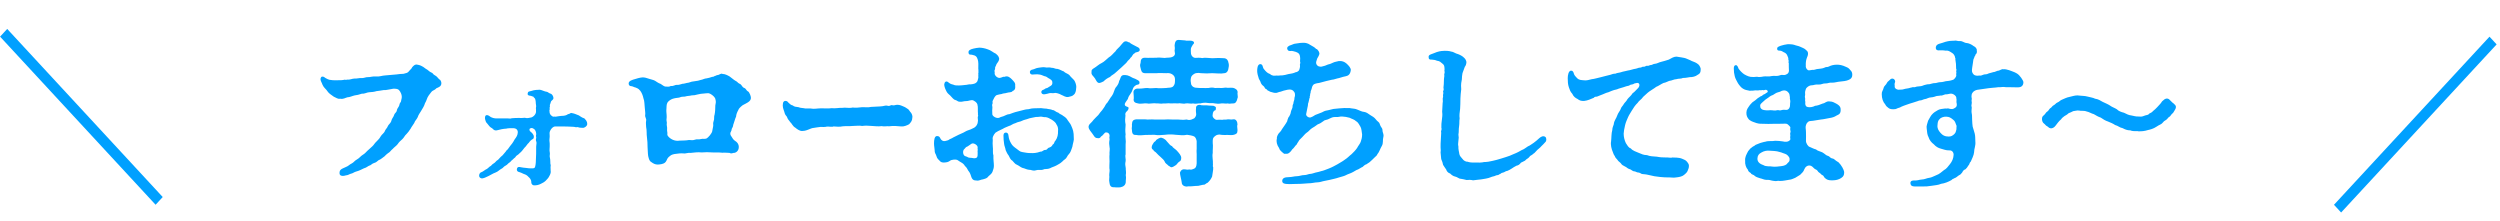 <svg width="238" height="21" viewBox="0 0 238 21" fill="none" xmlns="http://www.w3.org/2000/svg">
<path d="M42.017 7.897C42.017 8.002 42.002 8.122 41.897 8.212C41.792 8.302 41.672 8.347 41.537 8.407C41.462 8.512 41.297 8.587 41.162 8.662C41.072 8.722 40.952 8.917 40.817 9.082C40.622 9.352 40.637 9.547 40.457 9.832C40.397 10.072 40.232 10.327 40.067 10.597C39.962 10.777 39.842 10.912 39.767 11.152C39.647 11.407 39.497 11.497 39.437 11.707C39.347 11.872 39.197 12.037 39.092 12.247C38.957 12.472 38.822 12.622 38.702 12.757C38.522 12.907 38.477 13.087 38.297 13.252C38.162 13.357 37.952 13.567 37.862 13.717C37.757 13.867 37.472 14.062 37.397 14.167C37.172 14.347 37.157 14.467 36.932 14.587C36.782 14.692 36.707 14.782 36.602 14.887C36.377 15.037 36.242 15.187 36.047 15.247C35.897 15.382 35.762 15.487 35.612 15.517C35.372 15.592 35.327 15.742 35.147 15.772C35.012 15.817 34.922 15.952 34.637 16.027C34.397 16.132 34.262 16.237 33.872 16.342C33.677 16.402 33.587 16.507 33.407 16.537C33.257 16.567 33.197 16.672 32.897 16.702C32.807 16.732 32.717 16.747 32.642 16.747C32.477 16.747 32.342 16.687 32.327 16.537C32.282 16.102 32.582 16.072 32.942 15.892C33.182 15.802 33.257 15.667 33.482 15.562C33.692 15.457 33.722 15.322 33.992 15.172C34.217 15.052 34.337 14.857 34.517 14.752C34.742 14.617 34.802 14.527 34.967 14.362C35.117 14.242 35.207 14.137 35.447 13.927C35.612 13.777 35.642 13.657 35.837 13.477C35.927 13.357 36.092 13.267 36.242 12.982C36.347 12.787 36.572 12.682 36.647 12.457C36.707 12.292 36.827 12.247 36.947 11.962C36.992 11.857 37.217 11.707 37.262 11.482C37.307 11.272 37.472 11.137 37.517 10.957C37.592 10.717 37.772 10.717 37.787 10.462C37.862 10.222 37.997 10.192 38.042 9.907C38.072 9.727 38.177 9.817 38.207 9.487C38.282 9.262 38.252 9.067 38.177 8.887C38.057 8.632 37.967 8.467 37.652 8.452C37.442 8.422 37.352 8.467 37.247 8.482C36.902 8.527 36.737 8.602 36.542 8.572C36.257 8.632 36.017 8.647 35.837 8.677C35.672 8.737 35.342 8.782 35.147 8.782C34.952 8.782 34.712 8.947 34.457 8.917C34.142 9.022 34.007 9.052 33.767 9.082C33.557 9.127 33.287 9.262 33.077 9.262C32.837 9.322 32.702 9.457 32.372 9.397C32.207 9.457 31.967 9.292 31.772 9.202C31.562 9.037 31.322 8.917 31.187 8.707C31.052 8.482 30.827 8.362 30.707 8.077C30.632 7.852 30.512 7.702 30.512 7.537C30.512 7.507 30.527 7.417 30.557 7.372C30.572 7.342 30.632 7.267 30.722 7.297C30.812 7.282 30.902 7.372 30.992 7.432C31.172 7.537 31.262 7.567 31.367 7.597C31.592 7.642 31.802 7.642 31.922 7.642C32.432 7.642 32.582 7.642 32.837 7.582C32.927 7.642 33.062 7.552 33.137 7.582C33.377 7.582 33.497 7.492 33.752 7.477C33.992 7.492 34.217 7.417 34.367 7.432C34.637 7.462 34.817 7.327 35.042 7.342C35.237 7.357 35.447 7.252 35.777 7.282C36.167 7.312 36.347 7.192 36.707 7.177L37.742 7.087C37.982 7.042 38.162 7.042 38.417 7.027C38.672 6.952 38.807 6.952 38.927 6.787C39.077 6.592 39.167 6.577 39.242 6.397C39.407 6.217 39.497 6.142 39.662 6.142C39.737 6.142 40.052 6.217 40.202 6.322C40.322 6.367 40.457 6.517 40.682 6.637C40.802 6.712 40.892 6.832 41.012 6.877C41.267 6.967 41.192 7.072 41.387 7.162C41.612 7.267 41.672 7.432 41.837 7.567C41.912 7.567 42.017 7.777 42.017 7.897ZM55.633 11.272C55.723 11.392 55.903 11.497 55.903 11.812C55.903 11.992 55.693 12.142 55.528 12.172C55.393 12.157 55.198 12.172 55.093 12.127C54.928 12.052 54.868 12.157 54.763 12.097C54.688 12.067 54.598 12.082 54.493 12.067C54.223 12.037 53.848 12.052 53.443 12.037C53.308 12.052 53.068 12.022 52.828 12.037C52.543 12.082 52.318 12.472 52.318 12.667C52.318 12.877 52.348 12.967 52.318 13.147C52.273 13.417 52.348 13.582 52.333 13.762C52.318 13.927 52.348 14.002 52.318 14.197C52.288 14.437 52.393 14.527 52.333 14.827C52.318 14.932 52.378 15.082 52.378 15.172C52.378 15.382 52.408 15.472 52.393 15.547C52.393 15.652 52.453 15.712 52.423 15.787C52.393 15.997 52.438 16.132 52.423 16.252C52.468 16.402 52.378 16.627 52.303 16.747C52.213 16.957 52.048 17.092 51.943 17.212C51.778 17.362 51.673 17.407 51.493 17.497C51.268 17.617 51.073 17.647 50.848 17.647C50.698 17.647 50.578 17.512 50.578 17.362C50.593 17.107 50.428 16.942 50.323 16.852C50.188 16.702 50.083 16.627 49.843 16.552C49.723 16.492 49.528 16.402 49.453 16.387C49.213 16.342 49.183 16.192 49.213 16.072C49.258 15.862 49.438 15.877 49.588 15.922C49.768 15.967 49.933 15.967 50.038 15.982C50.293 16.027 50.443 16.027 50.623 16.027C50.758 16.027 50.923 16.042 50.953 15.832C50.998 15.697 51.028 15.322 51.028 14.932C51.058 14.512 51.028 14.257 51.043 13.957C51.058 13.672 51.118 13.582 51.028 13.402C50.983 13.267 51.073 13.162 51.043 13.042C50.983 12.907 51.073 12.847 51.043 12.697C51.028 12.562 50.968 12.352 50.833 12.277C50.683 12.187 50.638 12.157 50.488 12.217C50.368 12.262 50.398 12.382 50.443 12.472C50.548 12.592 50.653 12.607 50.788 12.862C50.833 12.952 50.848 13.162 50.743 13.222C50.548 13.327 50.443 13.447 50.353 13.582C50.173 13.732 50.098 13.927 49.933 14.062C49.783 14.272 49.603 14.482 49.498 14.557C49.393 14.662 49.318 14.737 49.213 14.797C49.093 14.857 49.093 14.962 49.018 15.007C48.883 15.097 48.853 15.172 48.763 15.232C48.643 15.307 48.613 15.412 48.523 15.457C48.328 15.577 48.328 15.667 48.148 15.757C47.908 15.877 47.923 15.982 47.728 16.072C47.563 16.147 47.413 16.342 47.158 16.432C46.933 16.507 46.753 16.642 46.498 16.762C46.333 16.837 45.988 17.032 45.808 16.972C45.658 16.927 45.613 16.822 45.613 16.717C45.613 16.567 45.703 16.417 45.838 16.387C45.913 16.372 46.063 16.252 46.228 16.147C46.408 16.072 46.453 15.997 46.633 15.847C46.783 15.802 46.783 15.682 46.993 15.562C47.188 15.457 47.203 15.322 47.383 15.232C47.473 15.187 47.593 14.977 47.848 14.782C47.968 14.617 48.118 14.497 48.223 14.317C48.343 14.242 48.418 14.092 48.568 13.897C48.643 13.822 48.853 13.552 48.988 13.282C49.168 13.042 49.273 12.877 49.288 12.652C49.303 12.577 49.303 12.442 49.198 12.322C49.093 12.217 48.943 12.202 48.808 12.202C48.613 12.202 48.343 12.202 48.193 12.247C47.893 12.262 47.623 12.322 47.413 12.382C46.993 12.517 46.948 12.232 46.783 12.172C46.603 12.082 46.543 11.932 46.378 11.752C46.258 11.662 46.198 11.452 46.168 11.257C46.168 11.077 46.213 10.957 46.348 10.957C46.513 10.957 46.603 11.077 46.738 11.152C46.858 11.212 46.993 11.257 47.203 11.272C47.473 11.287 47.608 11.257 47.803 11.272C47.953 11.287 48.238 11.257 48.328 11.272C48.523 11.272 48.628 11.317 48.703 11.257C48.943 11.242 49.108 11.227 49.408 11.227C49.543 11.242 49.693 11.242 49.963 11.212C50.143 11.257 50.233 11.257 50.488 11.197C50.668 11.197 50.983 10.972 51.028 10.672C51.043 10.597 51.013 10.537 51.028 10.462C51.043 10.372 50.998 10.312 51.028 10.222C51.058 10.117 51.028 9.997 51.013 9.877C50.998 9.562 50.968 9.397 50.878 9.322C50.788 9.292 50.818 9.187 50.728 9.187C50.653 9.187 50.578 9.112 50.458 9.112C50.308 9.097 50.203 9.037 50.233 8.902C50.263 8.692 50.353 8.722 50.623 8.647C50.713 8.617 50.863 8.572 50.953 8.572C51.028 8.557 51.118 8.557 51.178 8.557C51.223 8.557 51.283 8.542 51.343 8.542C51.403 8.542 51.478 8.557 51.568 8.587C51.718 8.632 51.838 8.707 52.048 8.737C52.168 8.752 52.243 8.872 52.378 8.902C52.528 8.932 52.633 9.082 52.678 9.247C52.723 9.442 52.618 9.487 52.543 9.562C52.408 9.667 52.453 9.742 52.378 9.907C52.303 10.027 52.378 10.087 52.348 10.162C52.288 10.267 52.363 10.372 52.318 10.462C52.288 10.537 52.318 10.582 52.318 10.642C52.303 10.897 52.573 11.122 52.708 11.107C52.828 11.077 52.888 11.137 52.993 11.092C53.218 11.047 53.278 11.062 53.458 11.032C53.713 11.032 53.923 10.987 54.073 10.867C54.238 10.867 54.313 10.717 54.418 10.762C54.628 10.792 54.823 10.867 55.108 10.987C55.213 11.047 55.378 11.197 55.633 11.272ZM71.413 9.007C71.458 9.112 71.488 9.247 71.488 9.322C71.488 9.472 71.398 9.622 71.203 9.742C71.068 9.832 70.903 9.907 70.708 10.012C70.498 10.177 70.318 10.342 70.288 10.477C70.168 10.687 70.078 10.927 70.078 11.092C69.958 11.347 69.928 11.557 69.853 11.737C69.778 11.887 69.808 12.052 69.703 12.187C69.613 12.322 69.688 12.352 69.583 12.532C69.493 12.652 69.523 12.817 69.568 12.892C69.748 13.162 69.793 13.297 69.988 13.417C70.153 13.522 70.318 13.672 70.333 13.972C70.348 14.362 70.048 14.587 69.793 14.557C69.718 14.617 69.523 14.617 69.463 14.557C68.983 14.512 68.788 14.557 68.608 14.527C68.383 14.497 68.113 14.527 67.858 14.512C67.423 14.482 67.153 14.482 66.793 14.512C66.433 14.467 66.073 14.527 65.743 14.557C65.503 14.512 65.278 14.647 65.053 14.602C64.738 14.587 64.573 14.617 64.348 14.647C64.153 14.662 63.928 14.722 63.808 14.827C63.538 15.022 63.523 15.142 63.463 15.262C63.358 15.487 63.238 15.562 62.983 15.622C62.908 15.637 62.728 15.667 62.623 15.667C62.368 15.667 62.188 15.562 62.023 15.442C61.843 15.352 61.783 15.187 61.708 14.857C61.663 14.557 61.678 14.347 61.648 14.002C61.648 13.717 61.633 13.357 61.588 13.057C61.543 12.787 61.588 12.427 61.513 12.097C61.513 11.902 61.468 11.722 61.513 11.482C61.558 11.302 61.378 11.137 61.423 10.942C61.453 10.792 61.393 10.462 61.378 10.192C61.348 9.982 61.363 9.607 61.258 9.367C61.198 9.082 61.093 8.827 60.958 8.647C60.838 8.527 60.823 8.452 60.508 8.332C60.373 8.317 60.253 8.212 60.073 8.197C59.998 8.197 59.923 8.167 59.878 8.077C59.863 8.047 59.848 8.002 59.848 7.942C59.848 7.702 60.193 7.597 60.478 7.522C60.898 7.387 61.123 7.357 61.288 7.372C61.498 7.387 61.663 7.477 61.813 7.507C62.008 7.582 62.158 7.582 62.353 7.687C62.503 7.777 62.668 7.912 62.893 7.987C63.103 8.137 63.253 8.242 63.358 8.242C63.538 8.257 63.733 8.272 63.868 8.182C64.108 8.227 64.273 8.062 64.438 8.077C64.633 8.107 64.768 8.017 64.993 7.972C65.113 7.987 65.308 7.897 65.563 7.867C65.743 7.792 65.953 7.747 66.133 7.732C66.373 7.702 66.553 7.672 66.703 7.612C66.913 7.582 67.078 7.462 67.258 7.462C67.423 7.432 67.618 7.387 67.813 7.312C67.948 7.342 68.038 7.192 68.158 7.207C68.248 7.162 68.218 7.132 68.353 7.147C68.518 7.072 68.638 7.012 68.713 7.012C68.743 7.012 68.773 7.027 68.803 7.042C68.998 7.042 69.238 7.147 69.463 7.282C69.628 7.387 69.853 7.612 70.033 7.702C70.228 7.792 70.228 7.897 70.408 7.972C70.633 8.062 70.633 8.287 70.828 8.362C71.068 8.452 71.008 8.602 71.218 8.707C71.278 8.737 71.353 8.857 71.413 9.007ZM68.023 10.942C68.083 10.672 68.098 10.342 68.098 10.042C68.143 9.832 68.173 9.682 68.113 9.472C68.098 9.217 67.603 8.857 67.408 8.872C67.168 8.872 67.138 8.902 67.033 8.902C66.853 8.902 66.598 8.947 66.418 8.992C66.193 9.052 66.073 9.082 65.833 9.082C65.638 9.142 65.473 9.112 65.233 9.187C65.083 9.232 64.963 9.157 64.648 9.292C64.438 9.337 64.363 9.307 64.063 9.397C63.913 9.442 63.658 9.577 63.538 9.772C63.433 9.982 63.463 10.192 63.448 10.312C63.418 10.582 63.448 10.717 63.463 10.942C63.493 11.287 63.418 11.362 63.463 11.542C63.523 11.782 63.433 11.752 63.493 12.037C63.538 12.217 63.478 12.337 63.523 12.562C63.583 12.727 63.448 12.787 63.613 12.982C63.793 13.207 64.213 13.477 64.708 13.387C64.978 13.372 65.293 13.387 65.593 13.327C65.803 13.342 65.968 13.372 66.163 13.297C66.343 13.222 66.478 13.312 66.733 13.237C66.928 13.177 67.063 13.267 67.273 13.177C67.393 13.117 67.798 12.697 67.813 12.442C67.828 12.262 67.888 12.157 67.903 11.917C67.873 11.722 67.903 11.632 67.978 11.377C68.008 11.122 67.963 11.092 68.023 10.942ZM86.728 10.732C86.818 10.852 86.863 11.017 86.863 11.122C86.863 11.167 86.848 11.197 86.848 11.242C86.848 11.497 86.698 11.662 86.548 11.827C86.368 11.932 86.038 12.067 85.798 12.037C85.453 12.007 85.063 11.962 84.643 12.022C84.418 11.992 84.178 12.067 83.938 12.007C83.578 12.052 83.338 12.007 83.008 11.992C82.663 11.962 82.348 11.947 82.078 11.992C81.808 11.932 81.523 11.992 81.163 11.992C80.908 12.022 80.593 11.992 80.248 12.022C79.888 12.097 79.678 12.052 79.348 12.037C79.213 12.112 78.928 12.037 78.733 12.052C78.508 12.112 78.253 12.082 78.118 12.082C77.878 12.127 77.668 12.127 77.488 12.172C77.278 12.187 77.158 12.262 76.918 12.352C76.678 12.457 76.438 12.472 76.333 12.472C76.153 12.472 75.883 12.307 75.718 12.157C75.448 12.007 75.403 11.767 75.208 11.602C75.178 11.512 74.998 11.377 74.953 11.212C74.908 11.032 74.788 11.032 74.713 10.807C74.653 10.537 74.518 10.327 74.518 10.042C74.518 9.997 74.533 9.937 74.533 9.877C74.533 9.772 74.593 9.607 74.773 9.607C74.893 9.607 74.968 9.652 75.043 9.757C75.148 9.862 75.298 10.012 75.478 10.042C75.598 10.162 75.793 10.177 76.033 10.207C76.138 10.282 76.528 10.282 76.663 10.327H77.158C77.518 10.402 77.788 10.312 78.178 10.312C78.448 10.312 78.898 10.342 79.183 10.297C79.528 10.342 79.843 10.252 80.188 10.267C80.503 10.207 80.773 10.327 81.178 10.237C81.403 10.267 81.778 10.252 82.048 10.207C82.363 10.192 82.618 10.252 82.918 10.177L83.788 10.132C84.208 10.117 84.268 9.997 84.523 10.072C84.718 10.132 84.778 9.982 84.913 10.012C85.123 10.072 85.243 9.982 85.318 9.982C85.558 9.967 85.663 9.997 85.858 10.072C85.993 10.117 86.248 10.237 86.368 10.342C86.533 10.402 86.608 10.627 86.728 10.732ZM102.163 12.457C102.208 12.652 102.223 12.832 102.223 13.117C102.268 13.327 102.148 13.597 102.118 13.807C102.118 13.972 101.968 14.272 101.938 14.392C101.848 14.632 101.668 14.722 101.578 14.932C101.473 15.157 101.293 15.187 101.128 15.382C100.903 15.592 100.753 15.637 100.588 15.742C100.378 15.862 100.153 15.907 99.973 16.012C99.643 16.147 99.478 16.042 99.313 16.147C99.133 16.222 98.848 16.132 98.638 16.207C98.323 16.312 98.188 16.147 97.948 16.162C97.693 16.132 97.573 16.027 97.333 15.982C97.138 15.907 97.033 15.787 96.808 15.682C96.643 15.637 96.523 15.442 96.373 15.292C96.193 15.202 96.103 14.962 96.028 14.812C95.848 14.572 95.863 14.542 95.743 14.302C95.698 14.032 95.608 13.882 95.593 13.702C95.548 13.417 95.533 13.177 95.533 12.967C95.518 12.832 95.548 12.637 95.743 12.622C95.908 12.607 95.998 12.727 96.013 12.937C96.043 13.222 96.118 13.402 96.253 13.642C96.373 13.867 96.553 14.002 96.763 14.152C96.988 14.302 97.078 14.452 97.348 14.482C97.633 14.527 97.798 14.572 98.098 14.572C98.398 14.587 98.683 14.572 99.043 14.437C99.283 14.452 99.283 14.272 99.523 14.272C99.718 14.272 99.688 14.092 99.898 14.047C100.138 13.972 100.183 13.822 100.228 13.747C100.378 13.717 100.348 13.492 100.483 13.387C100.678 13.117 100.738 12.772 100.723 12.472C100.753 12.307 100.723 12.037 100.573 11.842C100.513 11.677 100.348 11.542 100.123 11.392C99.958 11.287 99.718 11.167 99.553 11.152C99.358 11.182 99.178 11.077 99.013 11.107C98.833 11.152 98.653 11.107 98.458 11.167C98.248 11.227 98.068 11.227 97.888 11.302C97.708 11.377 97.513 11.392 97.303 11.497C97.123 11.602 96.913 11.587 96.673 11.722C96.403 11.782 96.238 11.962 96.058 11.992C95.833 12.097 95.653 12.142 95.473 12.262C95.233 12.397 95.083 12.427 94.858 12.577C94.723 12.622 94.498 12.967 94.498 13.177C94.528 13.387 94.498 13.432 94.498 13.642L94.513 13.957C94.558 14.212 94.483 14.542 94.573 14.782C94.558 15.247 94.618 15.457 94.618 15.787C94.618 15.982 94.558 16.147 94.483 16.357C94.438 16.507 94.228 16.672 94.093 16.792C93.973 16.972 93.823 17.002 93.568 17.077C93.448 17.077 93.223 17.197 93.073 17.197C92.998 17.197 92.968 17.182 92.923 17.182C92.563 17.182 92.503 16.957 92.398 16.627C92.323 16.372 92.158 16.267 92.098 16.102C92.008 15.892 91.858 15.847 91.783 15.682C91.663 15.517 91.408 15.427 91.168 15.247C91.018 15.142 90.568 15.202 90.463 15.292C90.253 15.442 90.118 15.457 89.878 15.472C89.713 15.487 89.533 15.427 89.443 15.292C89.368 15.217 89.203 15.097 89.143 14.842C89.098 14.662 88.963 14.572 88.978 14.287C88.978 14.122 88.918 13.927 88.918 13.657C88.918 13.327 88.963 12.952 89.203 12.952C89.413 12.952 89.458 13.042 89.548 13.222C89.623 13.357 89.788 13.462 89.953 13.432C90.118 13.372 90.268 13.387 90.388 13.267C90.553 13.177 90.628 13.177 90.718 13.102C90.853 13.027 91.018 12.952 91.258 12.832L91.723 12.622C91.798 12.592 92.008 12.442 92.188 12.397C92.323 12.367 92.503 12.277 92.743 12.157C92.863 12.082 93.073 11.902 93.088 11.587C93.133 11.482 93.058 11.197 93.088 11.122C93.163 10.972 93.073 10.942 93.103 10.807C93.073 10.567 93.118 10.147 93.058 9.997C93.058 9.787 92.698 9.517 92.518 9.532C92.248 9.562 92.173 9.622 92.008 9.622C91.663 9.622 91.678 9.712 91.348 9.682C91.168 9.682 91.153 9.577 90.943 9.517C90.778 9.487 90.628 9.262 90.448 9.082C90.223 8.887 90.163 8.842 90.043 8.572C89.968 8.422 89.848 8.107 89.908 7.972C89.923 7.852 89.983 7.792 90.058 7.762C90.178 7.732 90.238 7.807 90.403 7.927C90.508 8.002 90.688 8.047 90.763 8.062C90.883 8.137 91.108 8.137 91.288 8.137C91.498 8.122 91.693 8.122 91.843 8.092C92.068 8.092 92.233 8.002 92.398 8.032C92.668 8.002 92.863 7.972 92.998 7.807C93.073 7.717 93.088 7.597 93.118 7.477C93.163 7.387 93.118 7.297 93.133 7.147C93.163 7.087 93.103 7.027 93.148 6.922C93.133 6.847 93.163 6.727 93.133 6.532C93.148 6.217 93.148 5.887 93.088 5.692C92.998 5.422 92.938 5.287 92.533 5.212C92.398 5.182 92.233 5.257 92.203 5.017C92.173 4.792 92.368 4.702 92.668 4.627C92.803 4.597 93.103 4.537 93.223 4.537C93.433 4.537 93.733 4.582 94.048 4.702C94.318 4.777 94.573 5.017 94.798 5.107C94.858 5.182 95.038 5.257 95.113 5.527C95.143 5.647 95.083 5.812 94.978 5.947C94.798 6.172 94.858 6.202 94.768 6.337C94.693 6.457 94.768 6.532 94.708 6.637C94.618 6.787 94.723 6.802 94.693 6.952C94.648 7.147 94.933 7.447 95.188 7.417C95.293 7.402 95.383 7.357 95.503 7.312H95.638C95.953 7.162 96.208 7.432 96.343 7.567C96.523 7.762 96.688 7.897 96.643 8.167C96.688 8.497 96.553 8.617 96.403 8.662C96.313 8.827 96.028 8.767 95.833 8.842C95.653 8.902 95.518 8.872 95.368 8.947C95.188 8.977 95.038 9.007 94.888 9.052C94.708 9.127 94.588 9.427 94.513 9.577C94.438 9.727 94.543 9.772 94.483 9.877C94.393 10.042 94.513 10.087 94.468 10.372C94.438 10.582 94.483 10.732 94.468 10.882C94.468 11.047 94.873 11.332 95.158 11.197C95.263 11.122 95.443 11.107 95.533 11.062C95.713 11.002 95.878 10.867 96.103 10.867C96.313 10.792 96.538 10.702 96.658 10.672C96.868 10.612 97.048 10.567 97.243 10.522C97.348 10.492 97.678 10.402 97.813 10.402C97.933 10.417 98.143 10.312 98.413 10.312C98.593 10.297 98.788 10.312 99.013 10.297C99.178 10.282 99.343 10.342 99.613 10.342C99.838 10.402 100.033 10.387 100.198 10.477C100.408 10.477 100.498 10.672 100.738 10.717C100.873 10.867 101.098 10.912 101.218 11.032C101.368 11.122 101.548 11.257 101.638 11.437C101.758 11.632 101.878 11.737 101.953 11.902C102.058 12.142 102.118 12.277 102.163 12.457ZM102.283 7.672C102.373 7.822 102.463 8.077 102.463 8.272C102.463 8.317 102.448 8.362 102.448 8.422C102.448 8.617 102.373 8.902 102.253 8.992C102.073 9.187 101.893 9.172 101.698 9.232C101.428 9.277 101.203 9.082 101.053 9.037C100.873 8.932 100.543 8.812 100.378 8.857C100.183 8.902 100.078 8.827 99.898 8.872C99.748 8.917 99.628 8.947 99.448 8.977C99.238 9.007 99.133 8.887 99.133 8.767C99.133 8.677 99.193 8.587 99.298 8.557C99.463 8.512 99.478 8.422 99.583 8.407C99.808 8.362 99.793 8.287 99.943 8.227C100.123 8.122 100.198 8.047 100.183 7.867C100.183 7.717 100.153 7.657 99.958 7.522C99.718 7.402 99.658 7.312 99.553 7.282C99.358 7.252 99.268 7.162 99.013 7.102C98.818 7.072 98.668 7.057 98.428 7.087C98.218 7.117 98.098 7.087 98.053 6.937C98.008 6.772 98.113 6.637 98.353 6.607C98.473 6.592 98.608 6.472 98.908 6.442C99.073 6.427 99.328 6.367 99.508 6.412C99.673 6.472 99.868 6.367 100.123 6.457C100.288 6.427 100.453 6.577 100.693 6.562C100.963 6.637 101.143 6.772 101.278 6.802C101.413 6.967 101.683 7.012 101.803 7.147C101.953 7.357 102.178 7.522 102.283 7.672ZM92.878 15.052C93.133 15.007 93.058 14.662 93.073 14.497C93.043 14.392 93.103 14.272 93.073 14.182C93.043 14.077 93.103 14.047 93.058 13.957C93.043 13.822 92.668 13.537 92.458 13.702C92.278 13.822 92.218 13.882 92.083 13.957C91.948 13.987 91.918 14.077 91.828 14.167C91.603 14.317 91.648 14.842 91.948 14.887C92.113 14.917 92.128 15.022 92.368 15.022C92.623 15.022 92.653 15.097 92.878 15.052ZM108.988 6.967C108.673 6.952 108.643 6.727 108.583 6.472C108.538 6.307 108.508 6.187 108.583 5.992C108.583 5.677 108.688 5.497 108.988 5.497C109.408 5.527 109.738 5.482 110.113 5.497C110.428 5.437 110.788 5.557 111.043 5.497C111.373 5.482 111.553 5.482 111.733 5.347C111.823 5.287 111.898 5.122 111.838 4.957C111.808 4.837 111.823 4.762 111.838 4.687C111.868 4.507 111.793 4.387 111.838 4.207C111.868 3.997 111.943 3.802 112.183 3.802H112.243L112.828 3.847C112.948 3.907 113.128 3.847 113.398 3.877C113.503 3.892 113.683 3.952 113.668 4.057C113.653 4.147 113.653 4.192 113.578 4.222C113.443 4.417 113.368 4.582 113.368 4.687C113.383 4.912 113.353 4.927 113.383 5.122C113.413 5.302 113.563 5.482 113.758 5.512C114.013 5.497 114.208 5.482 114.448 5.527C114.703 5.467 115.018 5.527 115.408 5.542C115.768 5.512 116.233 5.512 116.548 5.542C116.788 5.572 116.923 5.737 116.953 5.992C116.998 6.097 116.998 6.322 116.953 6.472C116.923 6.787 116.758 6.967 116.548 6.967C116.233 7.042 115.768 6.967 115.408 6.967C115.123 6.997 114.658 6.997 114.328 6.967C114.073 6.922 113.818 6.937 113.668 7.042C113.428 7.207 113.398 7.297 113.368 7.477C113.338 7.597 113.353 7.837 113.383 7.927C113.368 8.062 113.518 8.302 113.803 8.347C113.938 8.347 114.163 8.392 114.448 8.377C114.658 8.377 114.898 8.392 115.048 8.377C115.303 8.317 115.498 8.332 115.663 8.377C115.858 8.362 116.113 8.377 116.263 8.377C116.458 8.392 116.638 8.302 116.878 8.362C117.103 8.347 117.253 8.347 117.388 8.362C117.583 8.407 117.823 8.542 117.823 8.782C117.823 8.812 117.808 8.842 117.808 8.872C117.808 9.007 117.838 9.127 117.838 9.232C117.838 9.277 117.823 9.322 117.808 9.352C117.748 9.652 117.628 9.862 117.388 9.847C117.283 9.832 117.043 9.907 116.878 9.847C116.668 9.892 116.488 9.817 116.263 9.847C116.053 9.892 115.798 9.877 115.663 9.847C115.438 9.787 115.213 9.847 114.973 9.802C114.763 9.757 114.463 9.787 114.268 9.847C114.088 9.817 113.833 9.922 113.578 9.847C113.398 9.907 113.083 9.802 112.873 9.847C112.648 9.922 112.333 9.787 112.168 9.847C111.973 9.832 111.703 9.832 111.463 9.847C111.178 9.802 110.968 9.877 110.758 9.847C110.473 9.907 110.308 9.817 110.068 9.847C109.813 9.787 109.438 9.907 109.213 9.847C108.943 9.802 108.628 9.922 108.343 9.847C108.043 9.802 107.863 9.682 107.938 9.352C107.923 9.202 107.938 9.022 107.908 8.812C107.878 8.617 108.058 8.392 108.403 8.437C108.823 8.437 108.913 8.377 109.228 8.377C109.528 8.437 109.843 8.377 110.068 8.377C110.353 8.422 110.698 8.392 111.028 8.377C111.253 8.332 111.433 8.377 111.628 8.272C111.733 8.197 111.853 8.017 111.853 7.807C111.868 7.657 111.868 7.462 111.823 7.342C111.748 7.132 111.448 6.907 111.043 6.967C110.698 6.967 110.383 6.937 110.113 6.967C109.813 6.982 109.408 6.952 108.988 6.967ZM104.248 7.477C104.128 7.267 103.843 7.117 103.918 6.847C103.873 6.697 103.978 6.577 104.173 6.472C104.383 6.352 104.623 6.112 104.893 5.992C105.133 5.872 105.343 5.632 105.553 5.467C105.808 5.332 106.018 5.032 106.183 4.897C106.318 4.657 106.543 4.537 106.738 4.267C106.918 4.072 106.993 3.907 107.233 3.937C107.353 3.952 107.413 4.042 107.503 4.027C107.698 4.207 108.028 4.327 108.253 4.462C108.373 4.522 108.493 4.567 108.508 4.747C108.478 5.017 108.103 4.912 108.013 5.077C107.788 5.182 107.803 5.392 107.638 5.482C107.563 5.662 107.353 5.752 107.278 5.917C107.068 6.157 106.948 6.217 106.768 6.412L106.228 6.892C106.018 7.102 105.808 7.162 105.673 7.327C105.433 7.432 105.238 7.567 105.058 7.747C104.938 7.807 104.818 7.867 104.698 7.897C104.443 7.942 104.338 7.612 104.248 7.477ZM107.083 9.892C107.023 10.192 107.458 10.117 107.443 10.282C107.428 10.447 107.353 10.522 107.293 10.582C107.188 10.657 107.083 10.807 107.143 10.987C107.113 11.287 107.083 11.497 107.158 11.857C107.128 12.247 107.113 12.457 107.158 12.802C107.098 13.087 107.218 13.372 107.158 13.762V14.707C107.083 14.857 107.203 15.187 107.158 15.352C107.098 15.607 107.128 15.772 107.173 16.012C107.158 16.162 107.233 16.417 107.173 16.672C107.233 16.972 107.158 17.137 107.173 17.347C107.143 17.617 106.963 17.767 106.678 17.827C106.588 17.842 106.483 17.842 106.363 17.842C106.288 17.842 106.198 17.842 106.108 17.827H106.018C105.733 17.827 105.643 17.647 105.613 17.347C105.553 17.137 105.643 16.867 105.598 16.672C105.598 16.447 105.673 16.252 105.613 16.012C105.598 15.847 105.628 15.622 105.628 15.352C105.628 15.172 105.598 14.887 105.628 14.707C105.598 14.527 105.688 14.182 105.628 14.002C105.598 13.762 105.568 13.612 105.628 13.297C105.643 13.207 105.583 13.117 105.628 12.982C105.658 12.757 105.508 12.592 105.283 12.607C105.133 12.607 105.073 12.847 104.818 12.997C104.743 13.117 104.668 13.192 104.458 13.147C104.218 13.147 104.113 12.877 104.008 12.742C103.873 12.532 103.633 12.322 103.633 12.082C103.633 12.052 103.633 12.007 103.648 11.977C103.693 11.827 103.783 11.782 103.963 11.587C104.038 11.482 104.158 11.347 104.353 11.152C104.533 10.987 104.593 10.927 104.743 10.702C104.893 10.552 104.953 10.447 105.103 10.237C105.193 10.132 105.253 9.907 105.418 9.772L105.748 9.262C105.853 9.157 106.003 8.887 106.033 8.752C106.108 8.557 106.153 8.377 106.303 8.227C106.438 8.062 106.528 7.852 106.543 7.702C106.678 7.537 106.648 7.177 106.963 7.147C107.053 7.132 107.203 7.147 107.338 7.177C107.503 7.222 107.623 7.297 107.758 7.372C107.908 7.462 107.998 7.447 108.223 7.582C108.358 7.642 108.508 7.732 108.478 7.867C108.493 8.122 108.223 8.002 108.088 8.152C107.998 8.212 107.893 8.287 107.818 8.542C107.758 8.737 107.683 8.842 107.593 8.977C107.443 9.172 107.383 9.337 107.368 9.427C107.233 9.637 107.113 9.772 107.083 9.892ZM117.808 11.857C117.763 11.947 117.778 12.112 117.808 12.352V12.442C117.808 12.697 117.688 12.787 117.388 12.847C117.223 12.877 117.028 12.847 116.878 12.847C116.713 12.847 116.428 12.862 116.248 12.832C116.068 12.772 115.798 12.832 115.678 12.952C115.423 13.147 115.453 13.282 115.453 13.627C115.498 13.882 115.438 14.317 115.453 14.557C115.378 14.917 115.498 15.292 115.468 15.592C115.498 15.667 115.423 15.817 115.498 15.937C115.513 16.222 115.408 16.597 115.393 16.807C115.303 17.017 115.183 17.197 114.973 17.392C114.763 17.467 114.733 17.617 114.538 17.587L114.073 17.692C113.713 17.692 113.353 17.767 113.113 17.737C112.873 17.812 112.498 17.692 112.498 17.362C112.483 17.152 112.318 16.597 112.333 16.432C112.393 16.282 112.468 16.147 112.663 16.117C112.873 16.102 113.008 16.192 113.218 16.132C113.443 16.177 113.488 16.132 113.683 16.057C113.818 15.997 113.908 15.862 113.923 15.547C113.938 15.307 113.908 15.037 113.923 14.857C113.938 14.587 113.893 14.467 113.923 14.167C113.908 14.032 113.938 13.657 113.923 13.447C113.908 13.327 113.848 13.072 113.668 12.982C113.518 12.907 113.158 12.847 113.008 12.832C112.693 12.907 112.273 12.862 111.928 12.832C111.613 12.787 111.208 12.787 110.908 12.832C110.578 12.862 110.203 12.892 109.888 12.832C109.633 12.832 109.303 12.847 109.033 12.847C108.793 12.877 108.403 12.907 108.163 12.847C107.803 12.877 107.773 12.637 107.758 12.352C107.713 12.187 107.788 12.067 107.758 11.857C107.788 11.557 107.818 11.407 108.163 11.362H109.033C109.258 11.407 109.603 11.347 109.888 11.377C110.203 11.392 110.548 11.377 110.908 11.377C111.268 11.347 111.448 11.392 111.928 11.377C112.258 11.362 112.588 11.452 112.963 11.377C113.203 11.452 113.353 11.437 113.608 11.302C113.773 11.272 113.893 10.972 113.878 10.882C113.863 10.732 113.833 10.522 113.863 10.312C113.848 10.207 113.878 9.982 114.223 9.982C114.418 10.057 114.703 10.012 114.883 10.027C115.168 10.072 115.318 10.042 115.528 10.072C115.618 10.117 115.753 10.162 115.753 10.237C115.768 10.492 115.708 10.522 115.588 10.537C115.453 10.702 115.453 10.807 115.438 10.972C115.408 11.182 115.693 11.422 115.828 11.407C116.068 11.392 116.233 11.392 116.368 11.407C116.623 11.347 116.608 11.422 116.878 11.362C117.088 11.347 117.148 11.407 117.388 11.362C117.688 11.302 117.808 11.617 117.808 11.857ZM112.108 14.422C112.243 14.572 112.453 14.812 112.453 15.022C112.453 15.232 112.393 15.337 112.258 15.397C112.108 15.487 112.018 15.712 111.883 15.757C111.778 15.832 111.643 15.907 111.538 15.922C111.463 15.952 111.328 15.802 111.253 15.787C111.073 15.592 110.938 15.577 110.863 15.352C110.788 15.202 110.653 15.112 110.473 14.932C110.338 14.827 110.203 14.677 110.128 14.602C109.993 14.422 109.858 14.437 109.783 14.257C109.663 14.227 109.618 14.047 109.648 13.972C109.663 13.822 109.723 13.777 109.813 13.612C109.888 13.462 110.023 13.477 110.068 13.327C110.203 13.252 110.233 13.192 110.458 13.117C110.578 13.072 110.908 13.207 111.073 13.447C111.298 13.702 111.448 13.897 111.583 13.912C111.643 14.077 111.958 14.212 112.108 14.422ZM131.608 12.367C131.608 12.592 131.713 12.712 131.713 12.892C131.713 12.937 131.713 12.982 131.698 13.027C131.608 13.342 131.713 13.627 131.548 13.897C131.383 14.167 131.308 14.482 131.128 14.677C131.083 14.827 130.978 14.857 130.828 15.022C130.663 15.172 130.633 15.232 130.498 15.337C130.348 15.502 130.183 15.547 130.123 15.622C129.943 15.667 129.793 15.817 129.718 15.892C129.583 15.937 129.373 16.102 129.283 16.132C129.103 16.177 128.983 16.297 128.818 16.372C128.728 16.432 128.533 16.507 128.413 16.552C128.188 16.627 128.098 16.717 127.873 16.777C127.498 16.867 127.318 16.957 127.033 17.017C126.703 17.092 126.448 17.167 126.148 17.212C125.863 17.257 125.668 17.362 125.383 17.362C125.158 17.362 124.933 17.452 124.528 17.452C124.288 17.452 124.093 17.512 123.298 17.512C123.163 17.512 122.998 17.527 122.788 17.527C122.683 17.527 122.578 17.527 122.458 17.512C122.278 17.497 122.068 17.452 122.068 17.227C122.068 16.987 122.278 16.897 122.443 16.882C122.698 16.852 122.863 16.867 123.073 16.822C123.328 16.762 123.598 16.792 123.823 16.717C124.048 16.642 124.273 16.702 124.528 16.597C124.663 16.537 124.798 16.582 125.083 16.477C125.278 16.402 125.458 16.402 125.758 16.297C125.998 16.252 126.223 16.147 126.508 16.042C126.823 15.922 127.108 15.757 127.303 15.652C127.588 15.472 127.768 15.397 128.023 15.202C128.308 15.022 128.428 14.857 128.668 14.677C128.833 14.527 129.073 14.272 129.193 14.092C129.283 13.897 129.508 13.657 129.553 13.462C129.613 13.297 129.673 13.072 129.673 12.802C129.643 12.592 129.613 12.232 129.523 12.082C129.418 11.932 129.328 11.662 129.103 11.542C128.923 11.362 128.668 11.317 128.488 11.212C128.203 11.137 128.038 11.107 127.768 11.092C127.558 11.077 127.423 11.167 127.168 11.137C126.898 11.137 126.838 11.167 126.583 11.287C126.343 11.437 126.133 11.392 125.998 11.527C125.803 11.677 125.653 11.767 125.443 11.842C125.203 12.022 125.083 12.097 124.903 12.202C124.708 12.322 124.558 12.547 124.408 12.622C124.198 12.772 124.123 12.922 123.973 13.057C123.793 13.237 123.673 13.327 123.583 13.522C123.478 13.627 123.478 13.777 123.343 13.852C123.193 14.032 123.178 14.092 123.028 14.212C122.863 14.482 122.623 14.692 122.428 14.632C122.233 14.692 122.203 14.587 122.038 14.467C121.873 14.317 121.828 14.272 121.768 14.092C121.558 13.807 121.483 13.462 121.558 13.207C121.528 13.027 121.648 12.832 121.723 12.712C121.783 12.622 121.948 12.517 122.038 12.307C122.173 12.127 122.173 12.112 122.308 11.917C122.413 11.737 122.458 11.722 122.548 11.527C122.548 11.482 122.563 11.422 122.593 11.347C122.623 11.257 122.668 11.137 122.728 11.092C122.758 11.017 122.878 10.852 122.893 10.642C122.923 10.462 123.073 10.297 123.058 10.087C123.043 9.952 123.148 9.937 123.148 9.712C123.148 9.652 123.223 9.547 123.223 9.442C123.223 9.217 123.298 9.202 123.283 9.022C123.268 8.887 123.298 8.842 123.118 8.647C122.998 8.527 122.833 8.497 122.578 8.542C122.383 8.572 121.978 8.692 121.933 8.722C121.663 8.767 121.558 8.872 121.408 8.842C121.228 8.842 121.153 8.782 121.048 8.767C120.853 8.737 120.838 8.662 120.763 8.647C120.613 8.617 120.673 8.527 120.538 8.482C120.373 8.422 120.418 8.272 120.253 8.167C120.148 8.107 120.043 7.942 120.013 7.837C119.983 7.717 119.923 7.657 119.848 7.507C119.758 7.267 119.683 6.952 119.683 6.757C119.683 6.532 119.713 6.172 119.923 6.112C120.043 6.082 120.178 6.127 120.223 6.352C120.268 6.532 120.313 6.577 120.478 6.757C120.628 6.922 120.763 6.997 120.898 7.042C121.138 7.252 121.303 7.207 121.543 7.192C121.753 7.222 121.873 7.162 122.068 7.177C122.233 7.162 122.443 7.117 122.638 7.057C122.878 7.027 123.178 6.967 123.343 6.877C123.463 6.877 123.688 6.757 123.703 6.592C123.763 6.442 123.778 6.247 123.748 6.172C123.793 6.007 123.808 5.962 123.763 5.842L123.778 5.572C123.763 5.122 123.628 5.047 123.373 4.942C123.178 4.882 123.013 4.837 122.908 4.852C122.608 4.882 122.578 4.747 122.548 4.657C122.503 4.492 122.638 4.357 122.968 4.267C123.043 4.252 123.148 4.162 123.373 4.147C123.688 4.087 123.898 4.072 124.093 4.072C124.288 4.072 124.438 4.117 124.543 4.162C124.678 4.237 124.903 4.372 125.083 4.477C125.278 4.597 125.233 4.657 125.383 4.687C125.518 4.822 125.653 5.017 125.593 5.182C125.548 5.302 125.518 5.377 125.458 5.467C125.428 5.512 125.398 5.557 125.383 5.617C125.353 5.707 125.323 5.782 125.308 5.857C125.278 5.962 125.278 6.142 125.458 6.277C125.563 6.352 125.803 6.367 125.893 6.322C126.133 6.277 126.148 6.247 126.418 6.142C126.703 6.082 126.718 6.037 126.913 5.962C127.093 5.872 127.273 5.872 127.453 5.812C127.768 5.782 127.993 5.887 128.173 6.037C128.383 6.217 128.638 6.502 128.593 6.697C128.548 7.057 128.368 7.207 128.143 7.252C127.738 7.327 127.498 7.447 127.333 7.462L126.958 7.567C126.763 7.582 126.493 7.672 126.253 7.717C126.133 7.747 125.833 7.822 125.578 7.897C125.383 7.912 125.083 7.987 125.023 8.077C124.873 8.242 124.903 8.437 124.813 8.602C124.753 8.707 124.798 8.767 124.753 8.872C124.693 9.007 124.753 9.037 124.708 9.112C124.648 9.202 124.738 9.277 124.663 9.337C124.603 9.517 124.603 9.697 124.528 9.862C124.528 9.982 124.498 10.147 124.468 10.252C124.408 10.582 124.393 10.672 124.348 10.852C124.303 11.047 124.618 11.257 124.798 11.167C124.903 11.137 124.993 11.077 125.098 11.017C125.233 10.912 125.293 10.927 125.488 10.837C125.683 10.747 125.848 10.717 125.953 10.642C126.148 10.537 126.283 10.522 126.448 10.492C126.553 10.477 126.838 10.387 126.943 10.372C127.393 10.312 127.648 10.312 128.008 10.282C128.218 10.312 128.458 10.252 128.623 10.312C128.878 10.357 128.983 10.327 129.253 10.447C129.403 10.492 129.628 10.642 129.883 10.657C130.078 10.687 130.243 10.807 130.453 10.957C130.618 11.047 130.858 11.197 130.963 11.347C131.143 11.602 131.293 11.587 131.353 11.812C131.443 12.127 131.608 12.172 131.608 12.367ZM147.103 13.027C147.178 13.072 147.208 13.177 147.208 13.267C147.208 13.357 147.193 13.447 147.133 13.507C146.983 13.687 146.848 13.807 146.743 13.912C146.578 14.107 146.458 14.167 146.353 14.272C146.173 14.437 146.113 14.572 145.978 14.632C145.813 14.812 145.663 14.797 145.603 14.932C145.468 15.112 145.348 15.097 145.183 15.292C144.988 15.412 144.883 15.427 144.793 15.487C144.673 15.667 144.508 15.757 144.373 15.772C144.148 15.907 144.073 15.922 143.923 16.042C143.773 16.132 143.638 16.222 143.503 16.267C143.308 16.282 143.248 16.402 143.083 16.432C142.873 16.462 142.918 16.537 142.768 16.582C142.633 16.627 142.723 16.657 142.558 16.672C142.378 16.687 142.348 16.762 142.168 16.792C141.988 16.822 141.853 16.912 141.718 16.942C141.553 16.987 141.403 17.017 141.193 17.047C140.908 17.107 140.578 17.107 140.233 17.167C140.023 17.107 139.783 17.122 139.618 17.137C139.408 17.092 139.213 17.032 139.048 17.017C138.913 17.032 138.718 16.837 138.523 16.807C138.373 16.792 138.148 16.627 138.058 16.522C137.848 16.462 137.713 16.282 137.683 16.147C137.548 15.982 137.488 15.832 137.383 15.697C137.353 15.517 137.293 15.352 137.203 15.142C137.203 14.977 137.143 14.692 137.143 14.512C137.158 14.407 137.173 14.257 137.143 14.017C137.128 13.597 137.203 12.967 137.203 12.637C137.143 12.397 137.293 12.397 137.218 12.157C137.203 11.917 137.233 11.647 137.263 11.437C137.293 11.152 137.338 10.972 137.293 10.627C137.293 10.357 137.338 10.117 137.338 9.817C137.398 9.592 137.308 9.427 137.368 9.277C137.413 9.172 137.338 9.112 137.398 8.917C137.443 8.752 137.323 8.782 137.413 8.617C137.488 8.497 137.383 8.392 137.428 8.227C137.473 7.942 137.443 7.567 137.488 7.327C137.533 7.192 137.458 7.132 137.503 7.027C137.518 6.952 137.563 6.832 137.503 6.757C137.533 6.697 137.518 6.622 137.518 6.502C137.503 6.277 137.488 6.172 137.278 6.022C137.158 5.932 137.083 5.812 136.798 5.782C136.678 5.722 136.468 5.677 136.333 5.677C136.123 5.677 136.003 5.677 136.003 5.422C136.003 5.287 136.063 5.227 136.273 5.152C136.438 5.107 136.558 5.032 136.783 4.957C137.158 4.837 137.338 4.852 137.533 4.837C137.653 4.837 137.938 4.837 138.163 4.912C138.343 4.912 138.568 5.107 138.808 5.152C138.973 5.212 139.243 5.347 139.378 5.497C139.513 5.602 139.603 5.812 139.603 5.917C139.603 6.067 139.528 6.292 139.453 6.352C139.378 6.547 139.318 6.712 139.228 6.967C139.183 7.162 139.183 7.327 139.168 7.567C139.048 8.107 139.108 8.287 139.108 8.497C139.078 8.797 139.033 9.127 139.033 9.367C139.033 9.772 139.018 10.087 139.003 10.357C138.958 10.717 138.913 10.987 138.958 11.272C138.913 11.527 138.943 11.782 138.913 11.947C138.883 12.142 138.868 12.337 138.868 12.607C138.793 12.907 138.913 13.012 138.853 13.267C138.838 13.552 138.778 13.762 138.838 13.927C138.823 14.272 138.913 14.467 138.928 14.662C138.973 14.872 139.108 14.977 139.228 15.127C139.333 15.292 139.558 15.412 139.723 15.397C139.873 15.457 140.098 15.487 140.458 15.472C140.668 15.487 141.073 15.487 141.283 15.427C141.538 15.427 141.838 15.382 142.123 15.307C142.348 15.262 142.603 15.187 142.948 15.082C143.233 15.007 143.488 14.902 143.728 14.827C143.863 14.752 144.178 14.647 144.328 14.572C144.463 14.527 144.613 14.422 144.868 14.287C145.123 14.197 145.243 14.062 145.468 13.927C145.618 13.882 145.768 13.747 146.008 13.597C146.188 13.462 146.338 13.342 146.548 13.147C146.683 13.027 146.908 12.892 147.103 13.027ZM161.533 6.022C161.758 6.142 161.863 6.352 161.908 6.547C161.908 6.892 161.848 7.012 161.578 7.147C161.443 7.267 161.098 7.357 160.888 7.342C160.603 7.372 160.498 7.432 160.228 7.417C160.033 7.522 159.793 7.462 159.598 7.537C159.373 7.537 159.088 7.702 158.968 7.687C158.818 7.717 158.563 7.882 158.368 7.897C158.158 7.987 157.873 8.197 157.663 8.272C157.483 8.422 157.198 8.572 157.018 8.707C156.823 8.842 156.598 9.082 156.433 9.217C156.268 9.472 156.013 9.592 155.908 9.787C155.668 10.012 155.488 10.297 155.353 10.522C155.233 10.732 155.083 10.942 154.993 11.152C154.903 11.362 154.768 11.647 154.708 11.917C154.618 12.322 154.588 12.487 154.573 12.727C154.573 13.057 154.663 13.372 154.783 13.627C154.948 13.852 154.993 14.032 155.263 14.137C155.413 14.347 155.788 14.452 155.983 14.542C156.283 14.662 156.463 14.767 156.793 14.767C157.078 14.887 157.348 14.887 157.738 14.917C158.023 14.977 158.308 14.992 158.653 14.992C158.788 14.977 159.103 15.052 159.193 14.992C159.388 15.007 159.823 14.977 160.138 15.112C160.273 15.187 160.468 15.217 160.603 15.397C160.753 15.592 160.798 15.667 160.783 15.832C160.783 15.997 160.723 16.102 160.648 16.297C160.558 16.462 160.468 16.522 160.333 16.642C160.168 16.792 159.898 16.852 159.643 16.882L159.358 16.912C159.103 16.882 158.833 16.897 158.473 16.882C158.203 16.867 157.858 16.837 157.498 16.777C157.138 16.717 156.808 16.597 156.493 16.582C156.178 16.582 156.238 16.477 156.028 16.432C155.803 16.432 155.713 16.312 155.593 16.312C155.398 16.312 155.293 16.117 155.098 16.087C154.933 16.042 154.873 15.922 154.693 15.847C154.513 15.757 154.393 15.697 154.318 15.562C154.228 15.442 154.048 15.352 154.003 15.247C153.928 15.127 153.778 15.037 153.733 14.872C153.628 14.722 153.613 14.677 153.538 14.467C153.418 14.197 153.313 13.777 153.373 13.477C153.418 13.147 153.388 12.727 153.493 12.367C153.478 12.277 153.568 11.962 153.628 11.842C153.643 11.647 153.718 11.482 153.808 11.317C153.883 11.227 153.943 11.002 154.033 10.822C154.153 10.597 154.228 10.552 154.303 10.342C154.348 10.177 154.483 10.102 154.603 9.877C154.663 9.772 154.828 9.652 154.933 9.442C155.053 9.277 155.278 9.127 155.428 8.872C155.608 8.767 155.728 8.587 155.968 8.362C156.178 8.092 156.043 7.852 155.833 7.897C155.638 7.942 155.593 7.927 155.503 8.002C155.323 8.077 155.248 8.017 155.083 8.152C154.843 8.197 154.783 8.227 154.558 8.302C154.363 8.347 154.198 8.422 154.063 8.452C153.943 8.527 153.718 8.542 153.568 8.602C153.448 8.647 153.313 8.692 153.118 8.782C152.908 8.827 152.713 8.932 152.593 8.977C152.428 9.037 152.398 9.052 152.323 9.082C152.263 9.127 152.128 9.142 152.023 9.202C151.888 9.202 151.783 9.217 151.738 9.307C151.453 9.427 151.138 9.577 150.823 9.607C150.508 9.622 150.388 9.577 150.163 9.412C149.998 9.337 149.788 9.187 149.683 8.932C149.473 8.707 149.443 8.542 149.353 8.302C149.263 8.032 149.248 7.747 149.248 7.447C149.248 7.162 149.323 6.757 149.548 6.727C149.713 6.712 149.788 6.847 149.818 6.967C149.863 7.162 149.998 7.297 150.133 7.432C150.343 7.642 150.523 7.612 150.763 7.642C151.063 7.687 151.258 7.597 151.543 7.537C151.768 7.522 152.083 7.417 152.428 7.342C152.653 7.297 153.073 7.162 153.313 7.117C153.493 7.057 153.583 7.012 153.793 7.012C153.958 6.922 154.168 6.937 154.363 6.862C154.513 6.802 154.798 6.772 154.978 6.712C155.218 6.682 155.383 6.607 155.533 6.577C155.878 6.532 155.968 6.442 156.088 6.442C156.313 6.442 156.313 6.337 156.433 6.352C156.658 6.382 156.643 6.247 156.793 6.262C157.018 6.292 157.003 6.187 157.183 6.187C157.303 6.187 157.348 6.097 157.498 6.082C157.753 6.067 157.918 5.932 158.143 5.887C158.383 5.842 158.593 5.752 158.863 5.677C159.103 5.542 159.358 5.392 159.583 5.392C159.628 5.392 159.673 5.392 159.703 5.407C159.943 5.437 160.168 5.482 160.333 5.512C160.558 5.557 160.693 5.662 160.918 5.737C161.038 5.827 161.368 5.902 161.533 6.022ZM176.143 6.667C176.263 6.787 176.338 6.877 176.338 7.132C176.338 7.372 176.218 7.522 175.978 7.612C175.798 7.702 175.423 7.747 175.213 7.762C174.943 7.777 174.628 7.882 174.463 7.867C174.118 7.837 173.998 7.957 173.803 7.942C173.533 7.927 173.398 8.062 173.173 8.047C172.738 8.017 172.708 8.122 172.453 8.122C172.288 8.122 172.123 8.227 172.003 8.347C171.913 8.437 171.913 8.512 171.883 8.587C171.793 8.842 171.883 8.932 171.838 9.112C171.793 9.217 171.868 9.367 171.853 9.442C171.823 9.577 171.868 9.622 171.868 9.712C171.823 10.042 171.958 10.177 172.108 10.192C172.273 10.237 172.603 10.192 172.798 10.072C173.023 10.057 173.218 9.982 173.548 9.847C173.743 9.832 173.833 9.637 174.133 9.652C174.313 9.667 174.418 9.652 174.718 9.817C174.973 9.937 175.213 10.102 175.228 10.372C175.258 10.822 175.093 10.882 174.838 11.002C174.628 11.137 174.448 11.197 174.148 11.242C173.878 11.287 173.593 11.362 173.353 11.377C173.023 11.422 172.843 11.467 172.603 11.497C172.393 11.527 172.258 11.512 172.168 11.572C171.958 11.737 171.958 11.842 171.928 11.917C171.853 12.127 171.928 12.277 171.928 12.562C171.928 12.862 171.943 13.207 171.928 13.417C171.928 13.657 172.153 13.972 172.288 13.987C172.543 14.092 172.648 14.167 172.888 14.227C173.023 14.362 173.203 14.377 173.473 14.497C173.743 14.647 173.848 14.812 174.028 14.842C174.178 14.872 174.223 15.052 174.433 15.082C174.643 15.112 174.628 15.232 175.033 15.457C175.153 15.577 175.318 15.787 175.393 15.937C175.438 16.057 175.603 16.267 175.558 16.507C175.543 16.777 175.363 16.927 175.093 17.047C174.823 17.167 174.568 17.167 174.343 17.167C174.058 17.167 173.923 17.107 173.743 16.957C173.608 16.837 173.638 16.747 173.518 16.687C173.353 16.627 173.338 16.507 173.188 16.432C173.038 16.357 173.068 16.207 172.858 16.132C172.693 16.072 172.588 15.862 172.408 15.787C172.093 15.667 171.853 15.907 171.778 16.102C171.673 16.387 171.583 16.417 171.373 16.642C171.238 16.732 171.013 16.852 170.908 16.927C170.773 16.972 170.533 17.107 170.368 17.107C170.083 17.152 169.768 17.227 169.483 17.227C169.408 17.227 169.348 17.227 169.288 17.212C169.198 17.227 169.123 17.242 169.063 17.242C168.943 17.242 168.838 17.212 168.703 17.197C168.568 17.152 168.373 17.107 168.133 17.122C167.908 17.107 167.788 17.017 167.563 16.972C167.338 16.897 167.158 16.852 167.038 16.732C166.963 16.627 166.723 16.627 166.678 16.477C166.498 16.357 166.453 16.342 166.393 16.147C166.228 15.982 166.108 15.622 166.138 15.322C166.108 14.932 166.258 14.722 166.423 14.392C166.543 14.272 166.603 14.137 166.738 14.062C166.918 13.897 166.993 13.927 167.128 13.792L167.578 13.612C167.683 13.597 167.893 13.507 168.058 13.492C168.343 13.387 168.733 13.462 169.003 13.402C169.288 13.417 169.498 13.417 169.723 13.462C169.903 13.507 170.218 13.552 170.413 13.327C170.488 13.237 170.398 13.132 170.428 13.012C170.473 12.832 170.383 12.757 170.443 12.622C170.503 12.532 170.413 12.397 170.428 12.247C170.488 12.112 170.398 12.037 170.293 11.932C170.143 11.767 170.068 11.752 169.693 11.782C169.348 11.767 168.688 11.797 168.343 11.797C168.148 11.797 167.953 11.797 167.728 11.782C167.548 11.797 167.263 11.752 167.023 11.647C166.873 11.602 166.558 11.482 166.453 11.317C166.333 11.167 166.243 10.987 166.258 10.702C166.273 10.402 166.408 10.267 166.603 9.982C166.738 9.832 166.843 9.712 166.933 9.667C167.008 9.622 167.188 9.487 167.368 9.322C167.473 9.292 167.563 9.172 167.653 9.157C167.773 9.142 167.803 9.007 167.983 8.962C168.073 8.932 168.088 8.872 168.193 8.827C168.268 8.797 168.343 8.707 168.253 8.617C168.163 8.527 168.073 8.542 167.983 8.572C167.848 8.617 167.818 8.557 167.773 8.572C167.608 8.617 167.578 8.572 167.503 8.587C167.308 8.647 167.188 8.572 166.978 8.617C166.798 8.662 166.708 8.602 166.603 8.647C166.288 8.587 166.108 8.557 165.928 8.437C165.778 8.362 165.568 8.107 165.448 7.912C165.373 7.762 165.193 7.477 165.148 7.252C165.088 6.982 165.058 6.847 165.058 6.517C165.058 6.322 165.118 6.217 165.238 6.202C165.403 6.187 165.463 6.412 165.508 6.532C165.628 6.712 165.883 6.967 166.048 7.072C166.333 7.237 166.588 7.342 166.843 7.327C167.068 7.342 167.173 7.297 167.308 7.312C167.383 7.342 167.608 7.342 167.878 7.282C168.103 7.237 168.328 7.327 168.688 7.237C168.958 7.177 169.078 7.312 169.513 7.147C169.663 7.087 169.843 7.207 170.053 7.087C170.218 7.027 170.308 6.892 170.308 6.727C170.308 6.472 170.278 6.247 170.293 6.127C170.323 5.992 170.233 5.977 170.278 5.842C170.308 5.752 170.233 5.722 170.248 5.587C170.263 5.497 170.188 5.422 170.158 5.302C170.098 5.137 169.978 5.032 169.813 4.972C169.708 4.912 169.588 4.822 169.438 4.822C169.273 4.822 169.183 4.792 169.183 4.642C169.183 4.492 169.273 4.462 169.408 4.402C169.468 4.372 169.558 4.342 169.738 4.297C169.828 4.282 169.918 4.237 170.023 4.237C170.113 4.222 170.158 4.207 170.233 4.207C170.263 4.207 170.278 4.207 170.308 4.207C170.473 4.222 170.578 4.207 170.803 4.267C170.983 4.342 171.223 4.372 171.373 4.447C171.538 4.522 171.778 4.612 171.868 4.702C172.003 4.837 172.108 4.867 172.123 5.062C172.138 5.302 172.033 5.407 171.988 5.587C171.928 5.722 171.898 6.067 171.913 6.217C171.883 6.427 171.973 6.577 172.123 6.682C172.243 6.727 172.423 6.652 172.528 6.652C172.678 6.682 172.873 6.592 172.963 6.577C173.263 6.532 173.473 6.547 173.728 6.427C173.848 6.337 173.968 6.427 174.133 6.322C174.298 6.232 174.568 6.157 174.883 6.157C175.123 6.157 175.393 6.202 175.738 6.367C175.963 6.457 176.023 6.517 176.143 6.667ZM170.413 9.472C170.368 9.307 170.428 9.322 170.383 9.157C170.353 9.052 170.398 8.947 170.218 8.767C170.008 8.557 169.813 8.602 169.693 8.632C169.573 8.647 169.513 8.737 169.333 8.767C169.048 8.827 168.898 8.992 168.793 9.037C168.478 9.142 168.418 9.262 168.283 9.337C168.148 9.412 167.968 9.562 167.848 9.682C167.683 9.847 167.533 9.907 167.578 10.147C167.578 10.342 167.773 10.462 167.938 10.477C168.193 10.522 168.418 10.507 168.523 10.492C168.748 10.477 168.928 10.567 169.183 10.492C169.333 10.447 169.378 10.567 169.633 10.477C169.768 10.432 169.903 10.462 170.098 10.462C170.323 10.432 170.428 10.177 170.413 9.982C170.398 9.802 170.473 9.697 170.413 9.472ZM170.188 15.517C170.338 15.382 170.383 15.337 170.368 15.112C170.353 14.917 170.113 14.692 169.948 14.647C169.723 14.587 169.663 14.527 169.468 14.482C169.063 14.347 168.763 14.377 168.463 14.347C168.193 14.317 167.923 14.377 167.698 14.512C167.428 14.647 167.323 14.812 167.308 15.082C167.293 15.382 167.488 15.592 167.863 15.712C168.133 15.892 168.508 15.802 168.763 15.862C169.018 15.892 169.318 15.847 169.573 15.817C169.858 15.787 170.083 15.697 170.188 15.517ZM192.013 6.997C192.283 7.147 192.628 7.672 192.628 7.822C192.628 8.212 192.358 8.317 192.118 8.317C191.518 8.287 191.233 8.317 190.978 8.302C190.633 8.242 190.558 8.317 190.228 8.302C189.853 8.362 189.628 8.347 189.343 8.392C189.073 8.437 188.728 8.482 188.398 8.527C188.128 8.557 188.038 8.602 187.873 8.722C187.693 8.917 187.708 8.977 187.693 9.097C187.663 9.292 187.738 9.337 187.708 9.472C187.663 9.622 187.738 9.712 187.708 9.847C187.678 9.997 187.663 10.087 187.708 10.192C187.723 10.267 187.693 10.342 187.693 10.477C187.663 10.732 187.753 10.897 187.738 11.092C187.753 11.272 187.738 11.572 187.768 11.782C187.768 11.842 187.783 11.992 187.798 12.052C187.903 12.352 187.918 12.502 187.993 12.712C188.053 12.952 188.038 13.177 188.053 13.462C188.098 13.897 187.933 14.137 187.933 14.497C187.918 14.752 187.708 15.187 187.618 15.382C187.468 15.502 187.528 15.637 187.378 15.772C187.288 15.937 187.228 15.997 187.108 16.117C186.943 16.162 186.868 16.282 186.793 16.432C186.643 16.612 186.628 16.627 186.448 16.717C186.328 16.822 186.163 16.942 186.073 16.957C185.983 17.032 185.878 17.017 185.788 17.137C185.518 17.302 185.098 17.467 184.798 17.497C184.513 17.632 184.168 17.632 183.853 17.692C183.508 17.752 183.358 17.752 183.013 17.752H182.293C181.993 17.752 181.918 17.647 181.888 17.527C181.813 17.272 181.993 17.182 182.173 17.182C182.623 17.197 182.668 17.107 182.938 17.092C183.268 17.077 183.403 16.957 183.673 16.927C183.898 16.897 184.048 16.792 184.348 16.672C184.618 16.582 184.843 16.372 185.068 16.192C185.293 16.087 185.458 15.847 185.638 15.622C185.833 15.382 185.968 15.082 185.983 14.752C185.998 14.527 185.848 14.302 185.593 14.317C185.263 14.332 185.008 14.212 184.768 14.152C184.528 14.092 184.288 13.957 184.093 13.732C183.883 13.582 183.673 13.327 183.598 13.057C183.463 12.817 183.463 12.577 183.418 12.202C183.373 12.007 183.493 11.737 183.553 11.497C183.703 11.242 183.808 11.017 183.928 10.897C184.048 10.747 184.318 10.567 184.498 10.477C184.663 10.387 184.903 10.357 185.188 10.327C185.323 10.372 185.383 10.267 185.608 10.357C185.788 10.387 185.908 10.432 186.163 10.237C186.283 10.147 186.328 10.027 186.253 9.712C186.253 9.577 186.283 9.472 186.238 9.337C186.283 9.172 185.953 8.872 185.668 8.917C185.458 8.962 185.323 8.992 185.233 8.977C185.038 9.007 184.918 9.127 184.708 9.097C184.603 9.142 184.393 9.097 184.183 9.202C183.943 9.292 183.703 9.247 183.508 9.352C183.313 9.457 183.208 9.412 183.073 9.487C182.878 9.592 182.728 9.532 182.578 9.622C182.413 9.682 182.278 9.727 182.113 9.772C181.918 9.832 181.753 9.877 181.513 9.967C181.288 10.042 181.138 10.102 181.003 10.162C180.853 10.267 180.703 10.267 180.598 10.327C180.493 10.387 180.388 10.402 180.238 10.402C180.013 10.402 179.878 10.357 179.788 10.282C179.653 10.162 179.578 10.147 179.473 9.937C179.263 9.712 179.143 9.367 179.143 8.962C179.143 8.827 179.158 8.737 179.233 8.602C179.338 8.437 179.278 8.317 179.458 8.137C179.653 7.957 179.608 7.837 179.803 7.702C179.968 7.582 179.983 7.447 180.223 7.492C180.343 7.522 180.463 7.687 180.403 7.837C180.313 8.062 180.403 8.092 180.373 8.242C180.373 8.422 180.553 8.527 180.733 8.542C180.988 8.512 181.063 8.557 181.273 8.482C181.453 8.422 181.633 8.437 181.888 8.347C181.978 8.347 182.068 8.272 182.203 8.302C182.323 8.332 182.383 8.227 182.638 8.227C182.788 8.227 182.968 8.197 183.163 8.107C183.268 8.092 183.463 8.002 183.688 8.017C183.793 8.002 184.048 7.897 184.198 7.912C184.318 7.927 184.513 7.822 184.723 7.822C184.963 7.822 185.128 7.747 185.233 7.732C185.383 7.732 185.728 7.672 185.878 7.612C186.043 7.597 186.268 7.282 186.238 7.147C186.193 6.967 186.283 6.997 186.238 6.862C186.193 6.727 186.313 6.682 186.223 6.532C186.223 6.157 186.208 5.977 186.148 5.647C186.208 5.602 186.103 5.542 186.118 5.422C186.058 5.272 186.028 5.137 185.758 4.987C185.578 4.867 185.428 4.792 185.233 4.822C185.053 4.792 184.858 4.777 184.648 4.792C184.513 4.807 184.318 4.807 184.288 4.582C184.273 4.432 184.333 4.252 184.633 4.162C184.843 4.102 185.053 4.042 185.203 3.982C185.533 3.892 185.758 3.877 185.938 3.877C185.983 3.877 186.028 3.877 186.058 3.877C186.088 3.862 186.118 3.862 186.148 3.862C186.283 3.862 186.433 3.937 186.583 3.907C186.883 3.907 186.958 4.087 187.273 4.102C187.423 4.117 187.708 4.237 187.888 4.387C188.068 4.462 188.218 4.642 188.188 4.807C188.218 4.927 188.203 5.077 188.098 5.167C187.993 5.257 188.068 5.287 188.038 5.317C187.903 5.422 187.978 5.482 187.933 5.527C187.843 5.632 187.858 5.812 187.828 5.947C187.798 6.157 187.768 6.292 187.753 6.442C187.708 6.757 187.708 6.892 187.888 7.087C187.978 7.192 188.218 7.237 188.428 7.192C188.578 7.222 188.683 7.162 188.803 7.117C188.953 7.042 189.073 7.132 189.343 6.982C189.523 6.952 189.628 6.892 189.778 6.862C189.883 6.877 190.033 6.772 190.153 6.742C190.423 6.727 190.528 6.547 190.723 6.592C191.053 6.562 191.473 6.757 191.818 6.892L192.013 6.997ZM186.253 12.172C186.253 12.082 186.298 11.992 186.223 11.872C186.163 11.707 186.118 11.527 185.953 11.407C185.683 11.182 185.563 11.122 185.278 11.107C185.053 11.092 184.753 11.197 184.663 11.332C184.468 11.497 184.468 11.707 184.453 11.887C184.408 12.202 184.528 12.412 184.738 12.652C184.948 12.892 185.158 12.997 185.473 12.997C185.713 13.027 185.908 12.907 186.058 12.757C186.133 12.667 186.178 12.622 186.208 12.472C186.223 12.382 186.268 12.367 186.253 12.172ZM207.088 10.012C207.133 10.072 207.148 10.132 207.148 10.192C207.148 10.357 207.013 10.507 206.953 10.627C206.878 10.792 206.773 10.807 206.698 10.927C206.563 11.167 206.413 11.137 206.338 11.302C206.203 11.467 206.008 11.497 205.933 11.632C205.753 11.872 205.603 11.842 205.288 12.067C205.003 12.262 204.688 12.337 204.478 12.382C204.163 12.487 203.878 12.502 203.593 12.502C203.563 12.502 203.548 12.487 203.518 12.487H203.353C203.173 12.487 202.978 12.487 202.813 12.412C202.498 12.412 202.273 12.307 202.078 12.202C201.763 12.142 201.658 11.977 201.358 11.902C201.193 11.782 200.923 11.662 200.653 11.557C200.473 11.512 200.158 11.317 199.993 11.197C199.693 11.092 199.603 11.017 199.333 10.867C199.123 10.822 198.853 10.642 198.643 10.612C198.388 10.507 198.088 10.582 197.908 10.522C197.758 10.492 197.458 10.582 197.368 10.582C197.158 10.672 197.128 10.717 196.933 10.777C196.783 10.927 196.618 11.002 196.543 11.047C196.378 11.167 196.273 11.257 196.228 11.347C195.988 11.542 195.823 11.797 195.703 11.947C195.568 12.142 195.373 12.232 195.238 12.217C195.028 12.187 195.013 12.082 194.893 12.022C194.728 11.947 194.728 11.857 194.593 11.767C194.443 11.662 194.413 11.497 194.398 11.377V11.302C194.398 11.122 194.488 11.032 194.578 10.972C194.758 10.807 194.758 10.702 194.893 10.627C195.043 10.537 195.073 10.372 195.193 10.297C195.298 10.267 195.358 10.087 195.523 10.012C195.658 9.952 195.718 9.817 195.868 9.757C196.063 9.682 196.123 9.547 196.303 9.487C196.513 9.412 196.708 9.277 197.053 9.217C197.278 9.172 197.503 9.082 197.773 9.082C197.818 9.082 197.878 9.097 197.923 9.097C198.238 9.142 198.433 9.112 198.703 9.187C198.898 9.247 199.273 9.292 199.453 9.397C199.738 9.427 199.993 9.592 200.173 9.697C200.458 9.832 200.683 9.922 200.863 10.042C201.028 10.177 201.343 10.282 201.523 10.402C201.673 10.567 201.943 10.672 202.198 10.732C202.453 10.867 202.693 10.972 202.888 10.987C203.143 11.032 203.323 11.107 203.608 11.092C203.878 11.122 203.953 11.092 204.148 11.017C204.343 10.927 204.493 10.987 204.598 10.822C204.793 10.732 204.868 10.687 204.973 10.567C205.123 10.447 205.243 10.342 205.363 10.207C205.558 9.982 205.708 9.862 205.828 9.652C205.993 9.502 206.098 9.397 206.263 9.382C206.398 9.367 206.503 9.442 206.593 9.547C206.698 9.637 206.833 9.802 206.923 9.847L207.088 10.012Z" fill="#00A0FF"/>
<line y1="-0.5" x2="21.804" y2="-0.5" transform="matrix(-0.679 0.734 -0.679 -0.734 237 3.492)" stroke="#00A0FF"/>
<line y1="-0.5" x2="21.804" y2="-0.5" transform="matrix(-0.679 -0.734 -0.679 0.734 14.812 19.492)" stroke="#00A0FF"/>
</svg>
